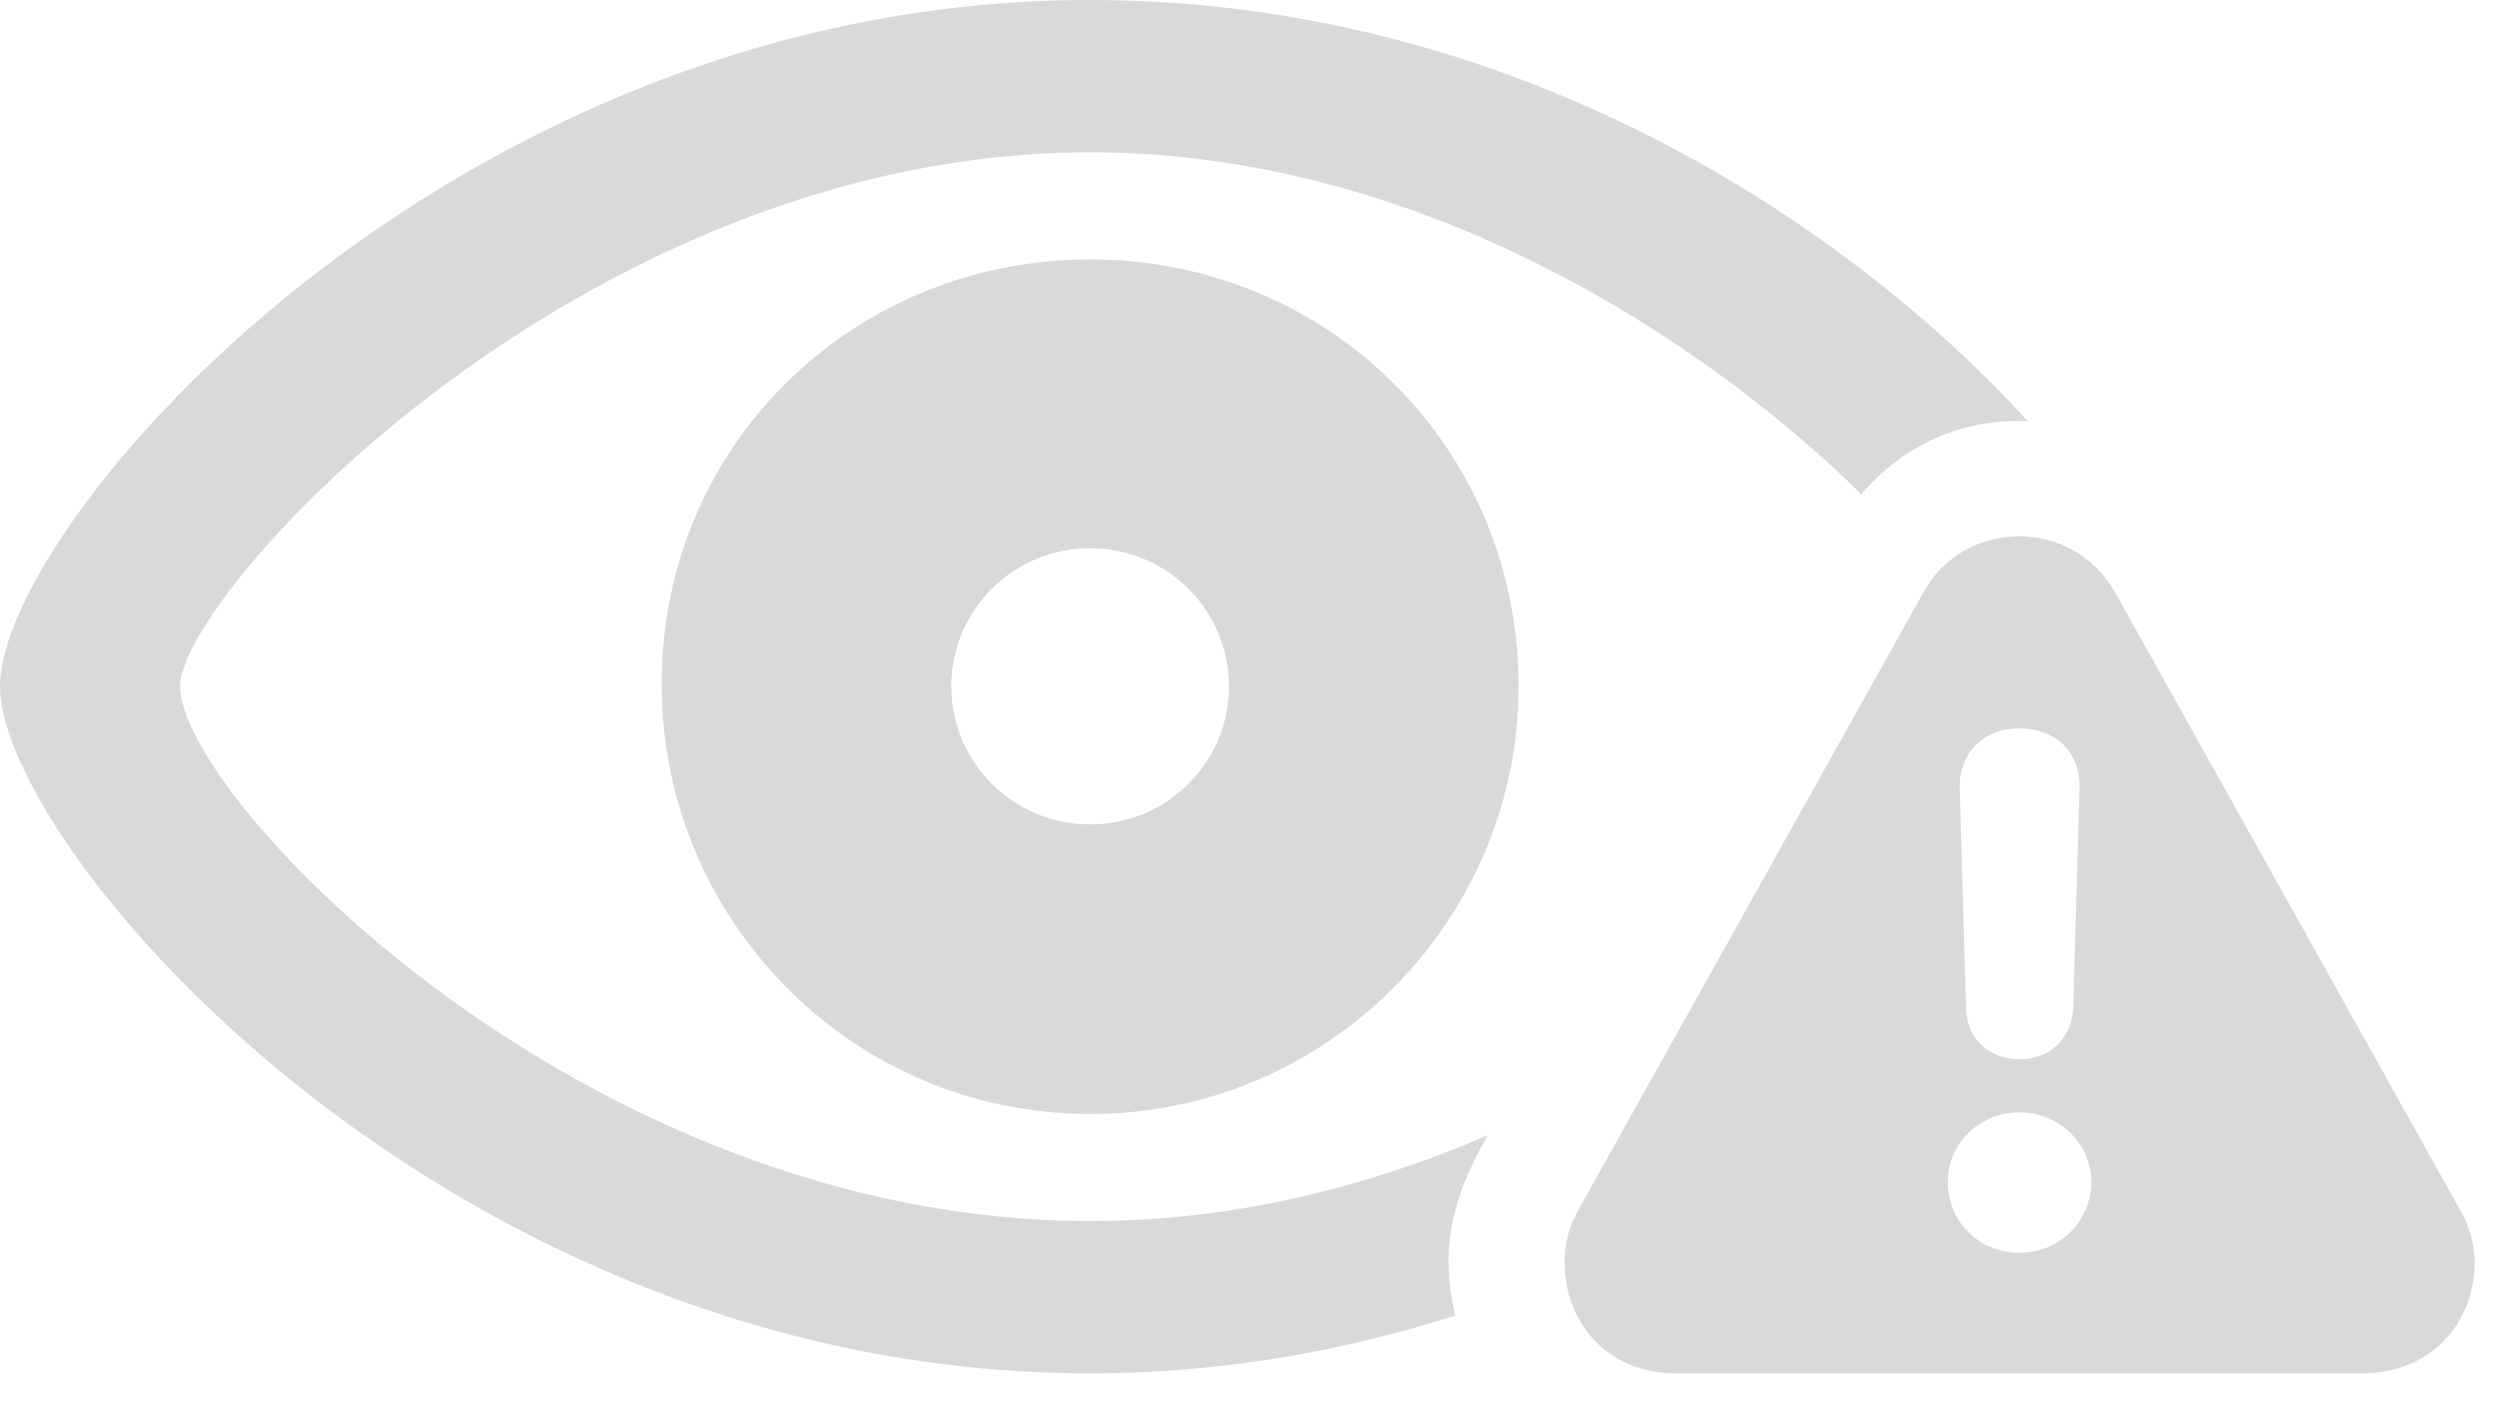 <?xml version="1.0" encoding="UTF-8"?> <svg xmlns="http://www.w3.org/2000/svg" width="41" height="23" viewBox="0 0 41 23" fill="none"><path d="M17.878 22.523C20.025 22.523 22.042 22.159 23.864 21.574C23.616 20.481 23.799 19.674 24.397 18.62C22.432 19.466 20.233 20.025 17.878 20.025C9.564 20.025 2.954 13.077 2.954 11.255C2.954 9.733 9.564 2.498 17.878 2.498C23.265 2.498 27.923 5.543 30.526 8.106C31.215 7.3 32.178 6.857 33.258 6.909C30.279 3.643 24.8 0 17.878 0C7.365 0 0 8.588 0 11.255C0 13.923 7.352 22.523 17.878 22.523ZM17.878 18.269C21.782 18.269 24.905 15.081 24.905 11.255C24.905 7.339 21.782 4.255 17.878 4.255C13.962 4.255 10.826 7.339 10.852 11.255C10.865 15.081 13.962 18.269 17.878 18.269ZM27.481 22.523H38.749C39.855 22.523 40.584 21.704 40.584 20.702C40.584 20.39 40.493 20.09 40.324 19.804L34.69 9.72C34.338 9.095 33.727 8.796 33.115 8.796C32.504 8.796 31.879 9.095 31.541 9.72L25.907 19.804C25.737 20.09 25.659 20.39 25.659 20.702C25.659 21.704 26.375 22.523 27.481 22.523ZM17.878 13.519C16.616 13.519 15.601 12.504 15.601 11.255C15.601 10.006 16.616 8.991 17.878 8.991C19.14 8.991 20.155 10.006 20.155 11.255C20.155 12.504 19.14 13.519 17.878 13.519ZM33.115 17.371C32.621 17.371 32.256 17.032 32.243 16.538L32.139 12.921C32.126 12.348 32.529 11.945 33.115 11.945C33.714 11.945 34.117 12.335 34.104 12.921L34 16.538C33.974 17.032 33.623 17.371 33.115 17.371ZM33.115 20.546C32.465 20.546 31.944 20.038 31.944 19.388C31.944 18.75 32.465 18.243 33.115 18.243C33.779 18.243 34.299 18.763 34.299 19.388C34.286 20.038 33.779 20.546 33.115 20.546Z" fill="#D9D9D9"></path></svg> 